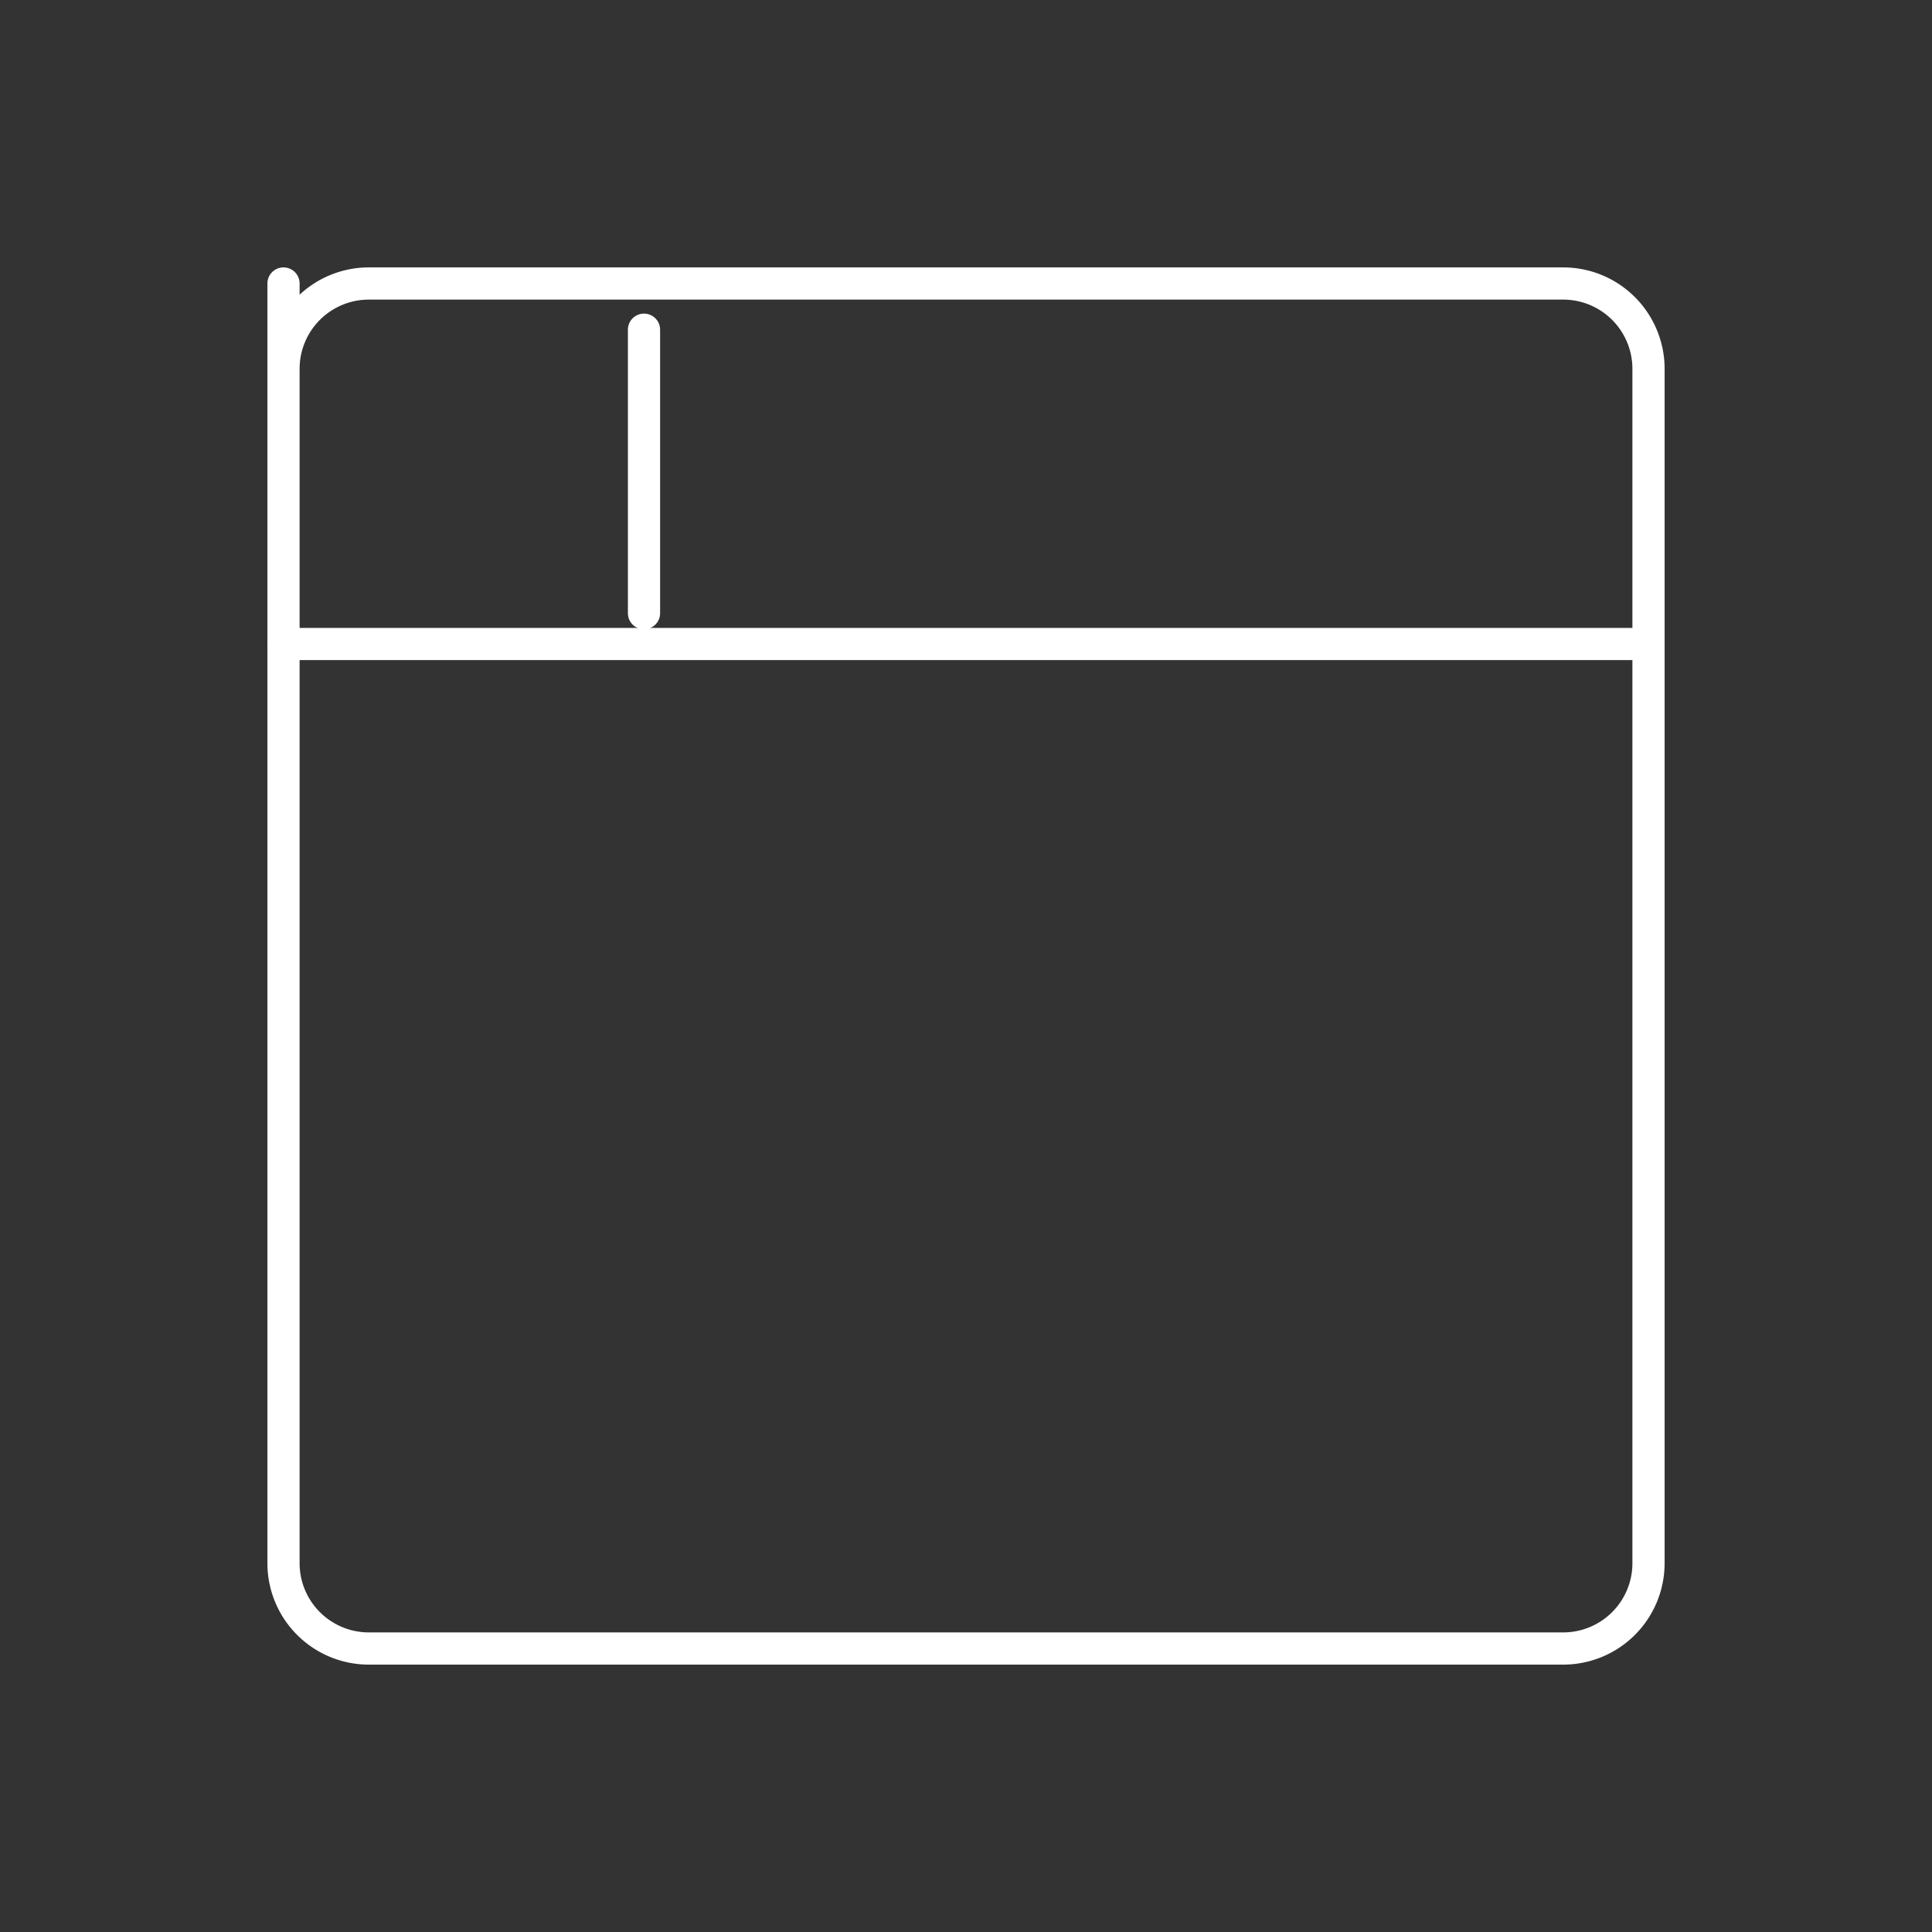 <svg id="Grupo_5297" data-name="Grupo 5297" xmlns="http://www.w3.org/2000/svg" width="120" height="120" viewBox="0 0 120 120">
  <rect x="0" y="0" width="120" height="120" fill="#333333" stroke="none"/>
  <path id="Trazado_15308" data-name="Trazado 15308" d="M0,0H120V120H0Z" fill="none"/>
  <path id="Trazado_15309" data-name="Trazado 15309" d="M4,4,4,9.3A5.3,5.3,0,0,1,9.3,4H83.483a5.3,5.3,0,0,1,5.3,5.3V83.483a5.3,5.3,0,0,1-5.3,5.3H9.3a5.3,5.3,0,0,1-5.3-5.3Z" transform="translate(13.609 13.609)" fill="none" stroke="#fff" stroke-linecap="round" stroke-linejoin="round" stroke-width="2"/>
  <path id="Trazado_15310" data-name="Trazado 15310" d="M4,8H88.782" transform="translate(13.609 32)" fill="none" stroke="#fff" stroke-linecap="round" stroke-linejoin="round" stroke-width="2"/>
  <path id="Trazado_15311" data-name="Trazado 15311" d="M8,4V21.609" transform="translate(32 16.478)" fill="none" stroke="#fff" stroke-linecap="round" stroke-linejoin="round" stroke-width="2"/>
</svg>
